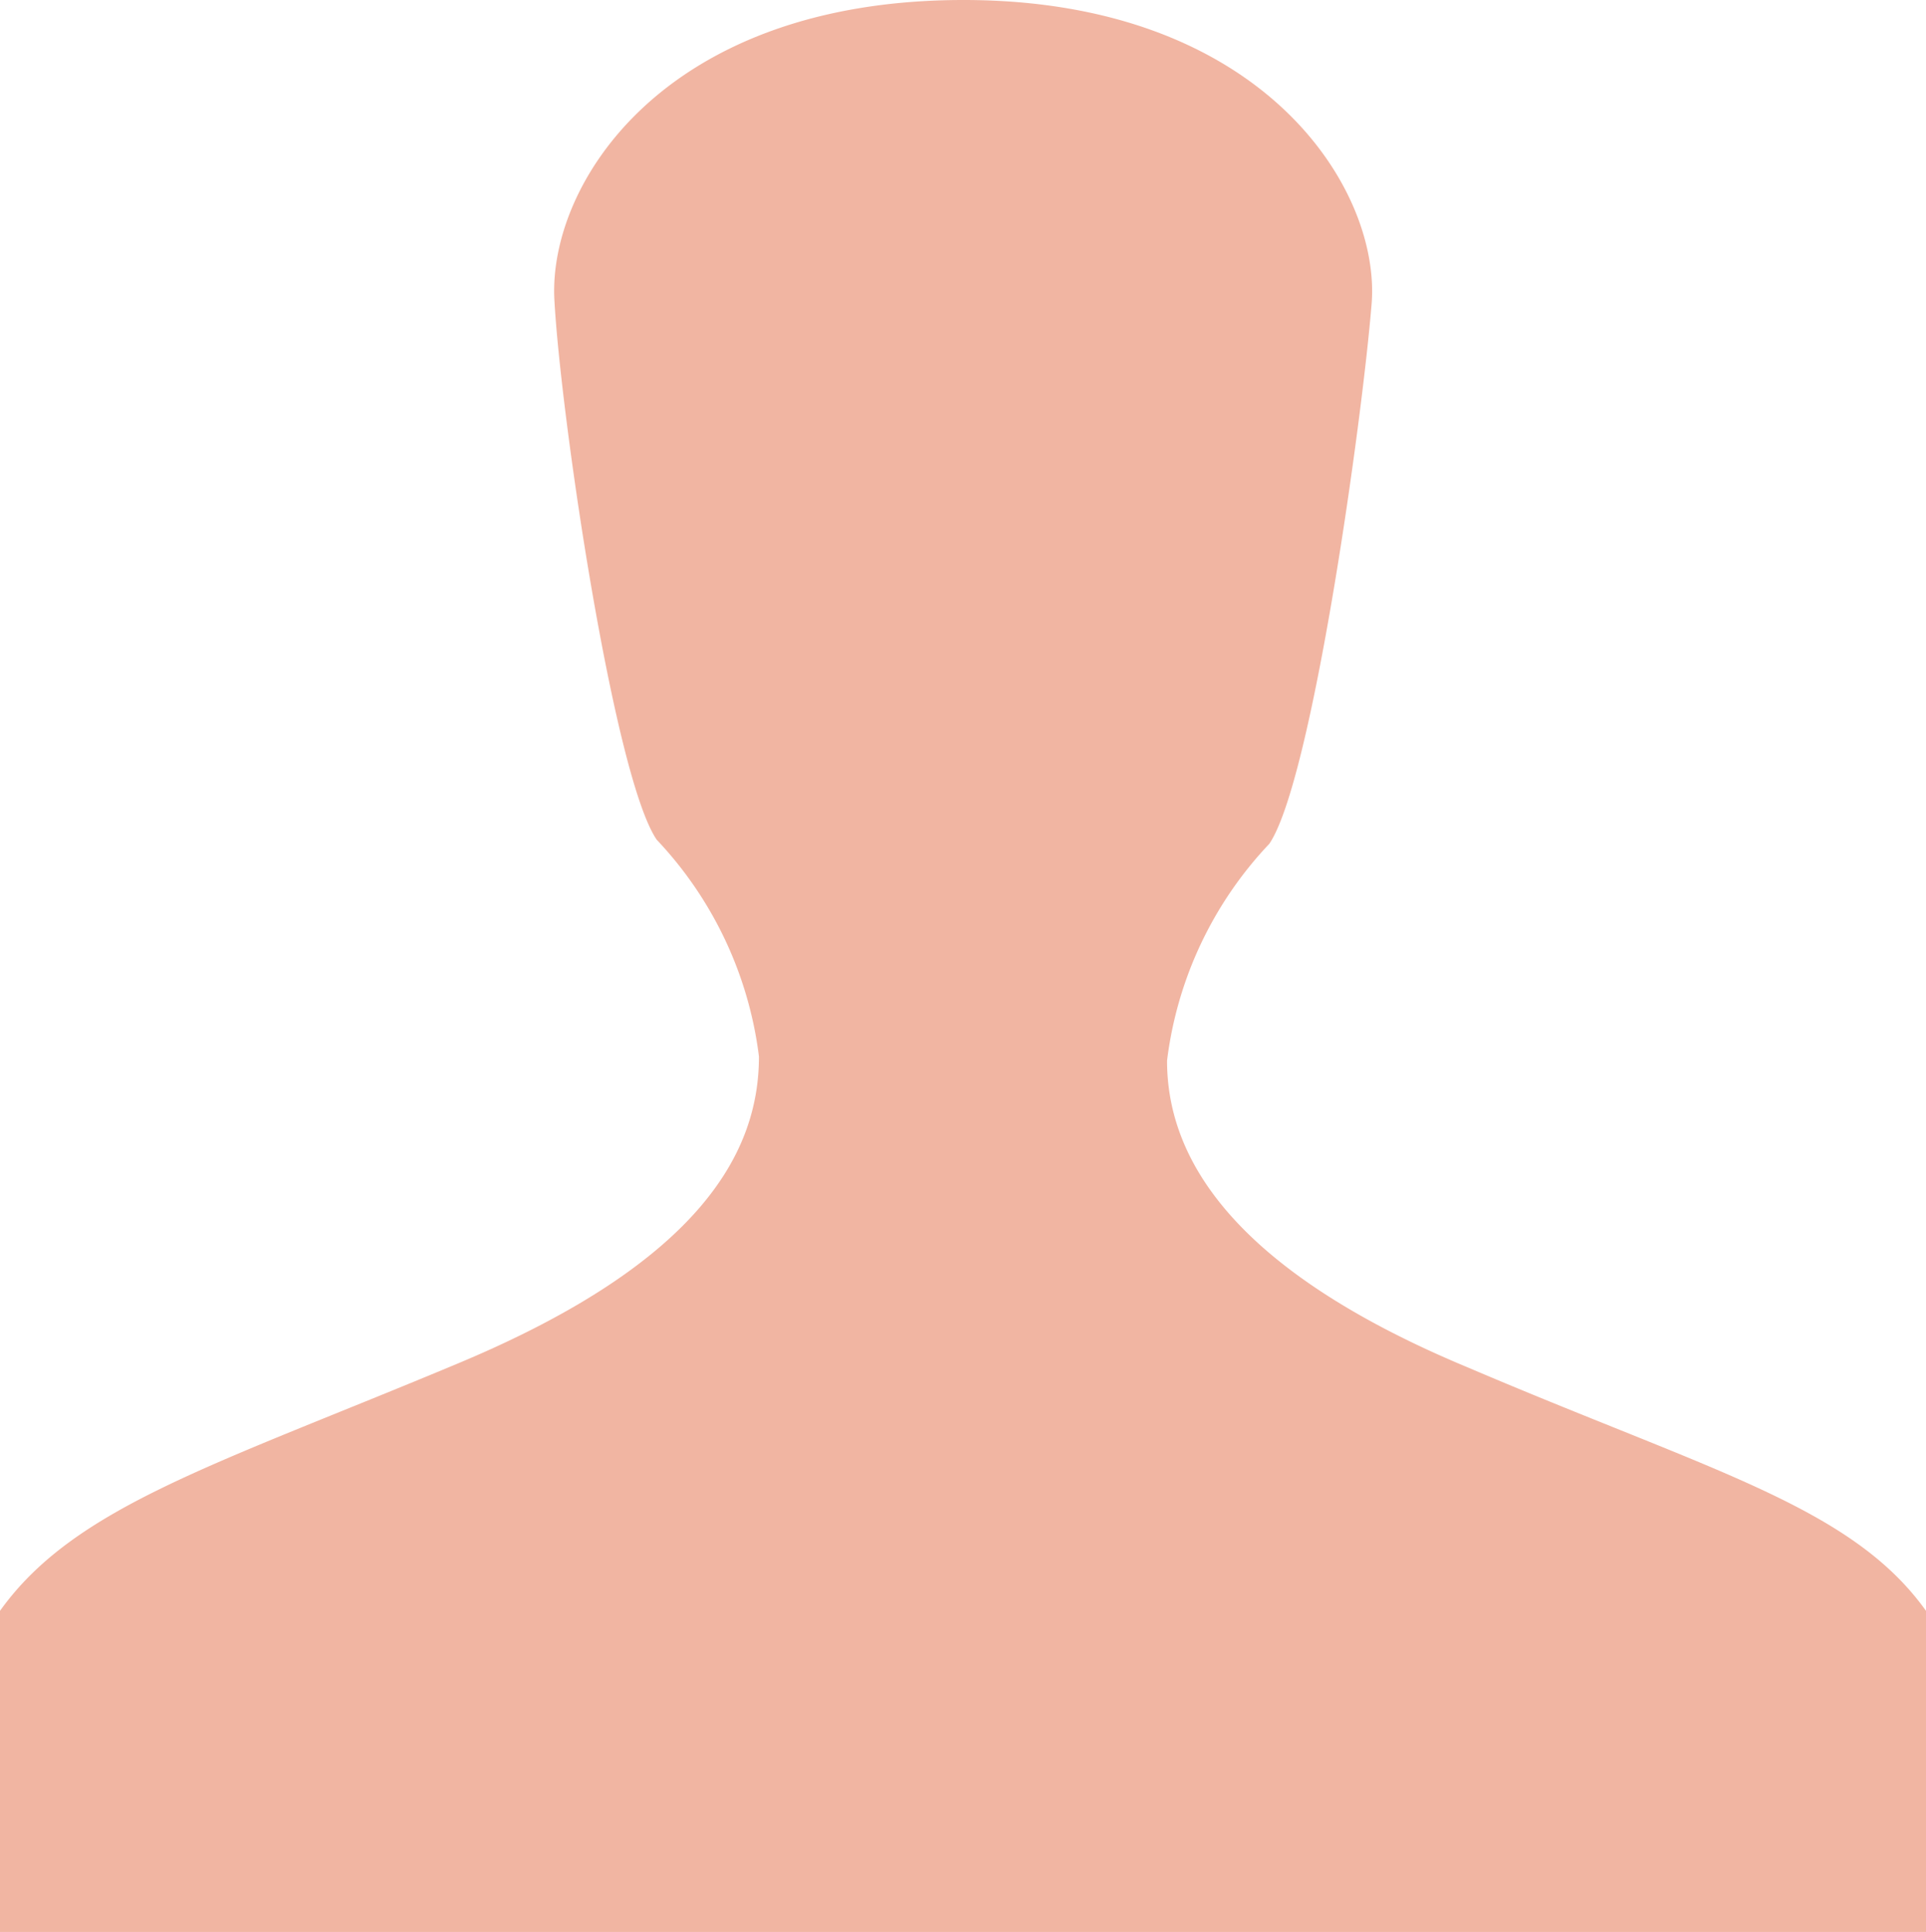 <svg xmlns="http://www.w3.org/2000/svg" viewBox="0 0 18.83 18.89"><defs><style>.cls-1{fill:#f1b5a2;}</style></defs><title>user2</title><g id="Calque_2" data-name="Calque 2"><g id="Calque_1-2" data-name="Calque 1"><path class="cls-1" d="M14.35,13.37c-2.4-1-2.94-2.12-2.94-3a3.75,3.75,0,0,1,1-2.12c.42-.62.91-4.16,1-5.28S12.35,0,9.42,0s-4.06,1.8-4,2.93.58,4.66,1,5.28a3.76,3.76,0,0,1,1,2.12c0,.92-.55,2-2.94,3S.73,14.73,0,15.75v3.14H18.83V15.75C18.1,14.73,16.74,14.39,14.35,13.37Z"/></g></g></svg>